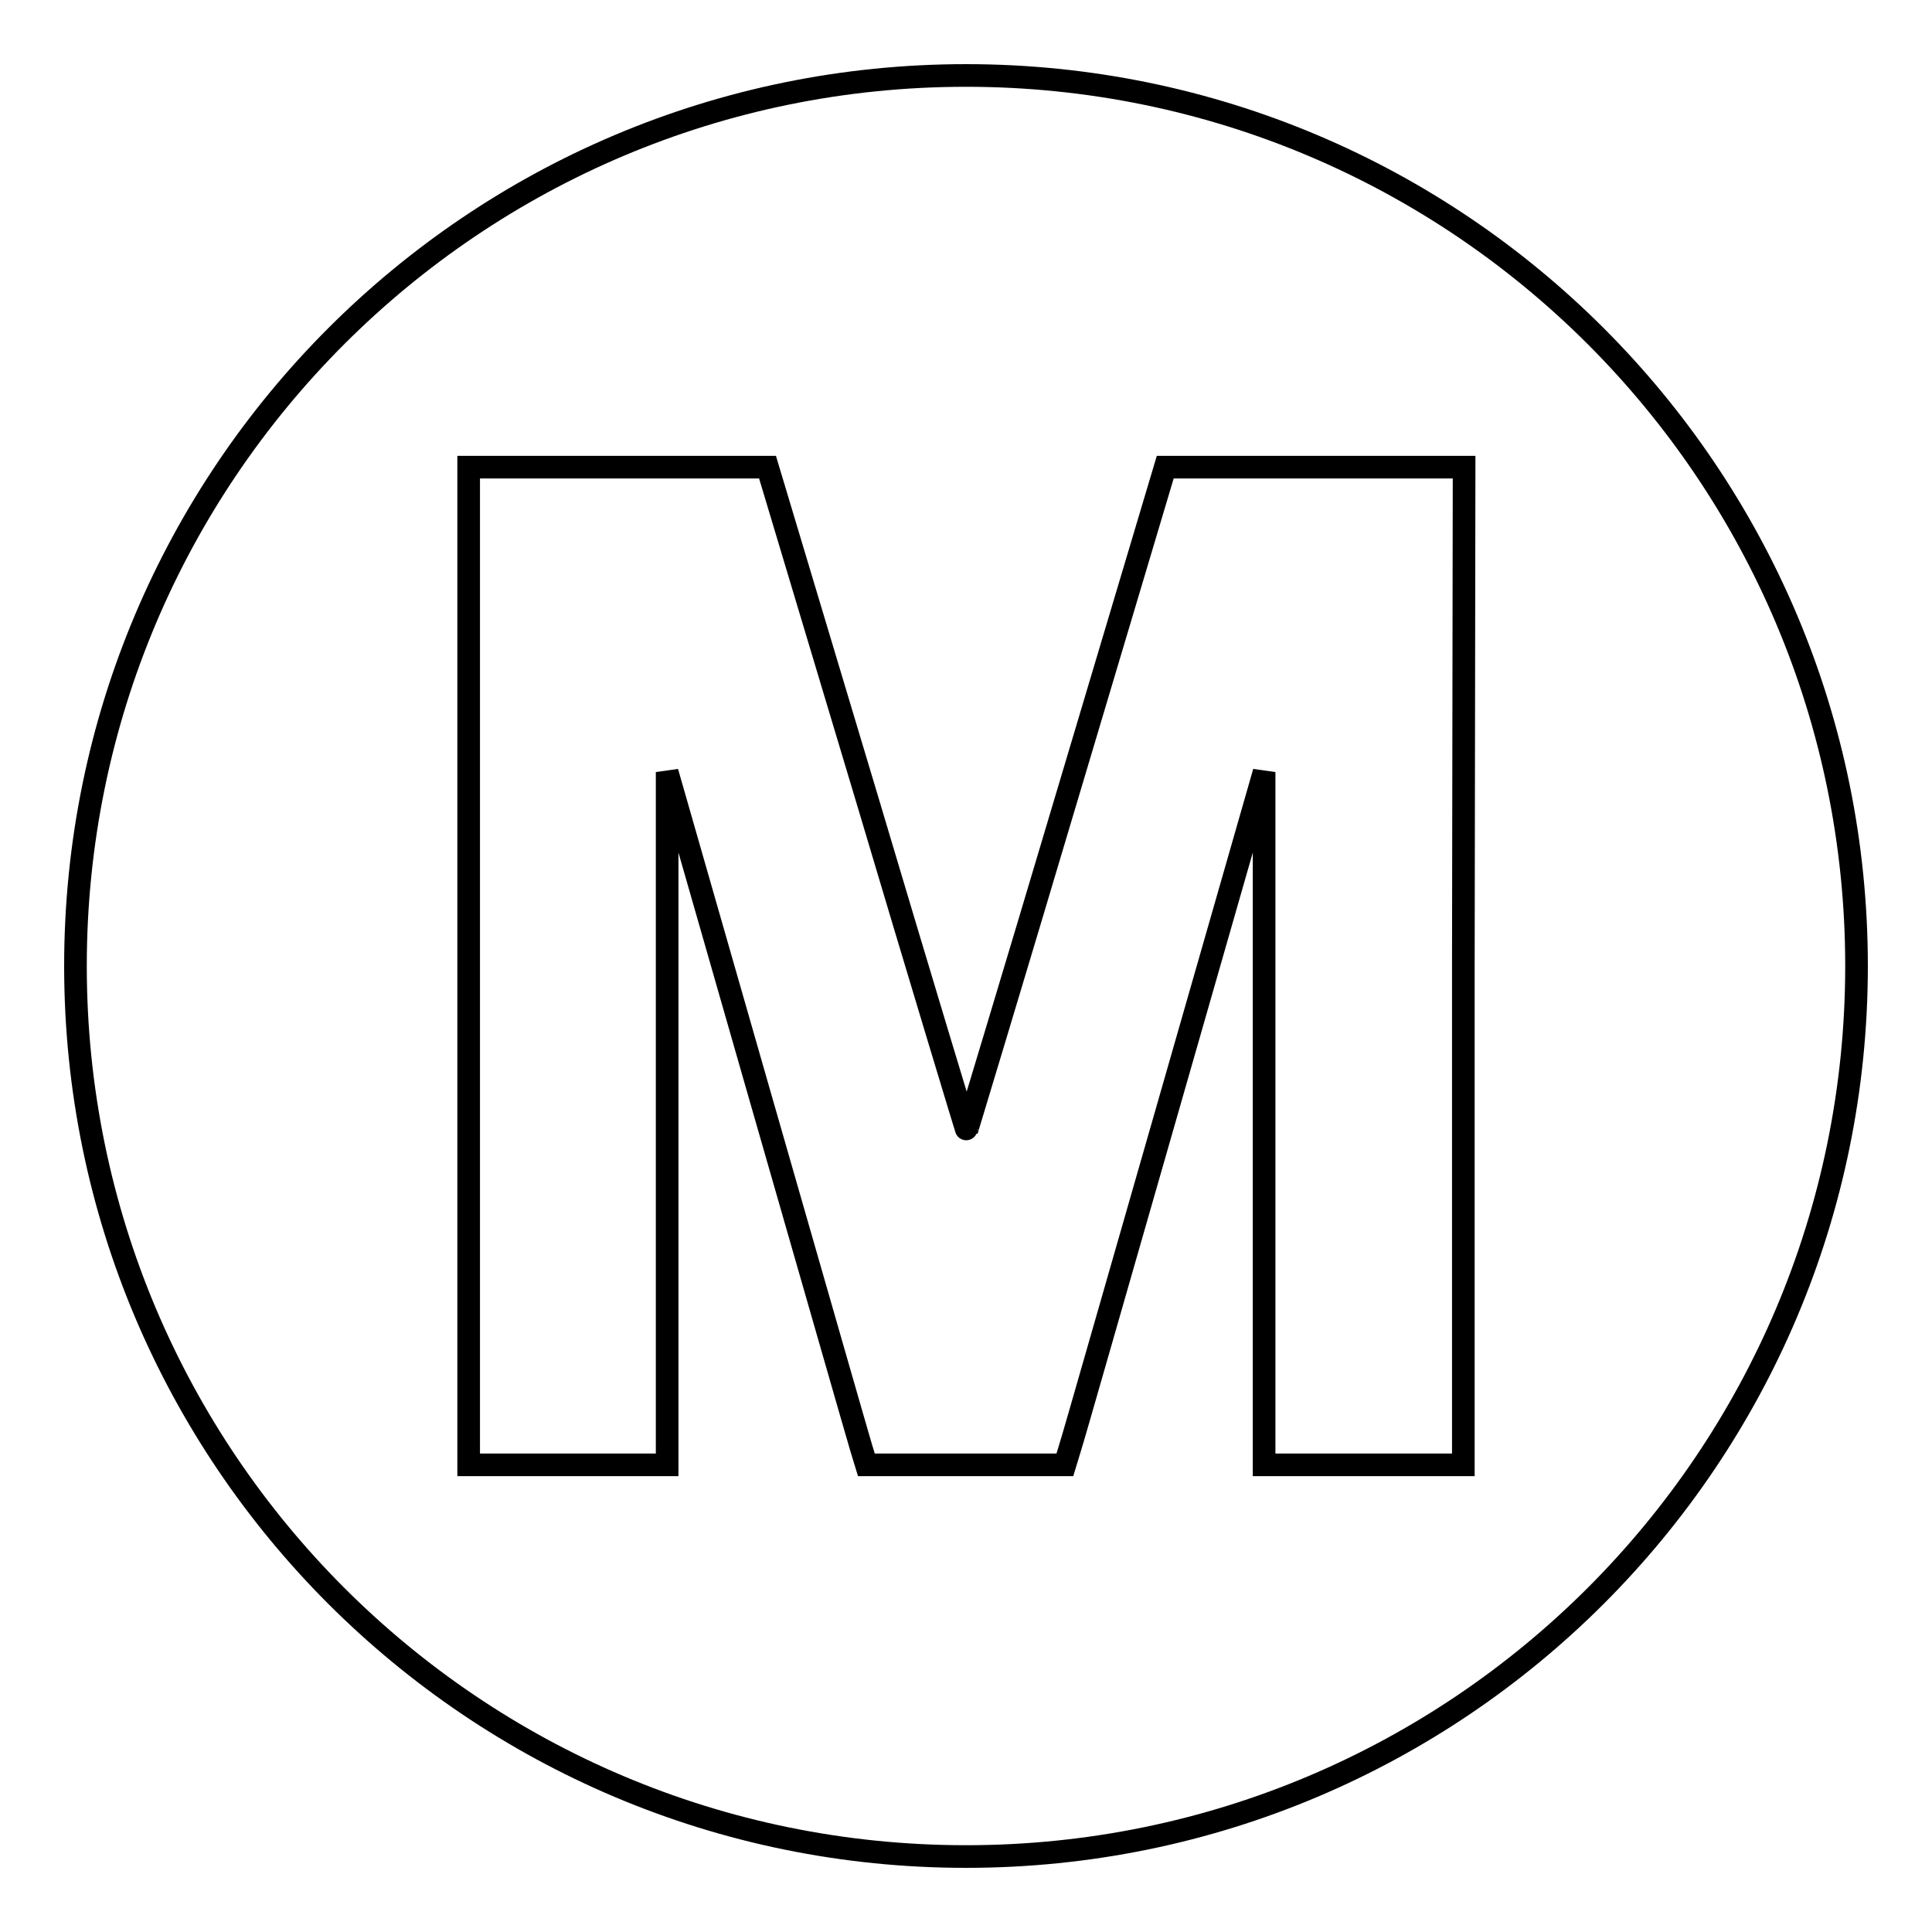<?xml version="1.0" encoding="utf-8"?>
<!-- Svg Vector Icons : http://www.onlinewebfonts.com/icon -->
<!DOCTYPE svg PUBLIC "-//W3C//DTD SVG 1.1//EN" "http://www.w3.org/Graphics/SVG/1.1/DTD/svg11.dtd">
<svg version="1.1" xmlns="http://www.w3.org/2000/svg" xmlns:xlink="http://www.w3.org/1999/xlink" x="0px" y="0px" viewBox="0 0 256 256" enable-background="new 0 0 256 256" xml:space="preserve">
<g> <path stroke-width="3" fill-opacity="0" stroke="#000000"  d="M128,10C62.8,10,10,62.8,10,128c0,65.2,52.8,118,118,118c65.2,0,118-52.8,118-118C246,62.8,193.2,10,128,10 z M193.9,128v66.1h-13.2h-13.2l0-45.9l0-45.9L155,145.9c-6.9,24-12.8,44.7-13.2,45.9l-0.7,2.3H128h-13.2l-0.7-2.3 c-0.4-1.3-6.3-21.9-13.2-45.9l-12.5-43.6l0,45.9l0,45.9H75.3H62.1V128V61.9h19.8l19.8,0l13.2,44c7.2,24.2,13.2,44,13.2,43.9 c0,0,6-19.8,13.2-44l13.1-43.9l19.8,0h19.8L193.9,128L193.9,128z"/></g>
</svg>